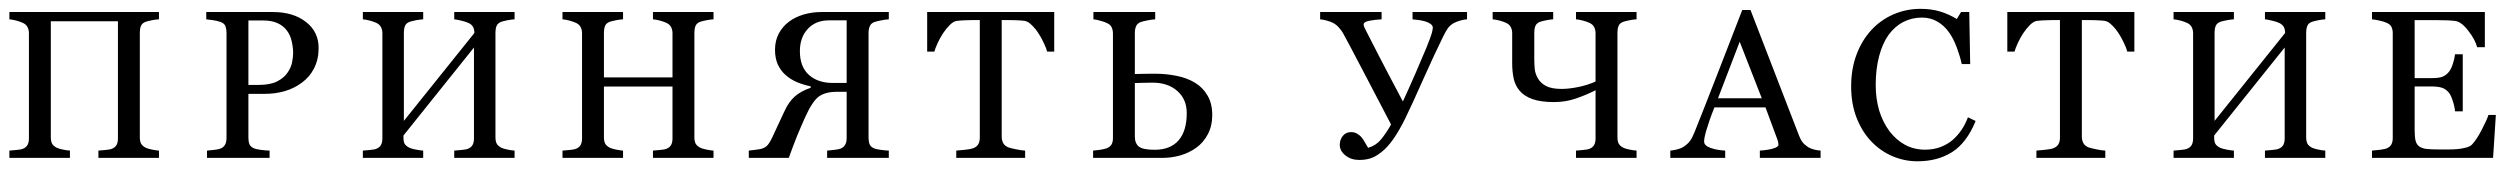<?xml version="1.0" encoding="UTF-8"?> <svg xmlns="http://www.w3.org/2000/svg" width="190" height="13" viewBox="0 0 190 13" fill="none"> <path d="M12.081 12H7.479V11.445C7.604 11.435 7.784 11.419 8.018 11.398C8.258 11.378 8.422 11.346 8.51 11.305C8.667 11.242 8.781 11.148 8.854 11.023C8.927 10.893 8.963 10.727 8.963 10.523V1.617H3.862V10.438C3.862 10.62 3.891 10.773 3.948 10.898C4.01 11.023 4.13 11.133 4.307 11.227C4.396 11.273 4.552 11.32 4.776 11.367C5.005 11.414 5.185 11.44 5.315 11.445V12H0.713V11.445C0.838 11.435 1.018 11.419 1.252 11.398C1.492 11.378 1.656 11.346 1.745 11.305C1.901 11.242 2.016 11.148 2.088 11.023C2.161 10.893 2.198 10.727 2.198 10.523V2.523C2.198 2.357 2.164 2.206 2.096 2.07C2.029 1.93 1.911 1.82 1.745 1.742C1.604 1.674 1.432 1.615 1.229 1.562C1.031 1.51 0.859 1.479 0.713 1.469V0.914H12.081V1.469C11.935 1.474 11.755 1.497 11.542 1.539C11.333 1.581 11.177 1.62 11.073 1.656C10.896 1.719 10.776 1.823 10.713 1.969C10.656 2.115 10.627 2.273 10.627 2.445V10.438C10.627 10.62 10.656 10.773 10.713 10.898C10.776 11.023 10.896 11.133 11.073 11.227C11.161 11.273 11.318 11.32 11.542 11.367C11.771 11.414 11.95 11.44 12.081 11.445V12ZM24.215 3.648C24.215 4.227 24.101 4.74 23.872 5.188C23.648 5.63 23.335 5.997 22.934 6.289C22.538 6.581 22.103 6.794 21.629 6.93C21.155 7.065 20.653 7.133 20.122 7.133H18.879V10.492C18.879 10.675 18.908 10.836 18.965 10.977C19.028 11.112 19.153 11.216 19.34 11.289C19.434 11.325 19.598 11.359 19.832 11.391C20.072 11.422 20.291 11.44 20.489 11.445V12H15.731V11.445C15.856 11.435 16.036 11.417 16.27 11.391C16.51 11.365 16.676 11.331 16.77 11.289C16.926 11.221 17.038 11.122 17.106 10.992C17.179 10.862 17.215 10.695 17.215 10.492V2.492C17.215 2.31 17.189 2.146 17.137 2C17.085 1.854 16.963 1.745 16.77 1.672C16.572 1.604 16.374 1.557 16.176 1.531C15.983 1.5 15.817 1.479 15.676 1.469V0.914H20.739C21.77 0.914 22.606 1.164 23.247 1.664C23.892 2.159 24.215 2.82 24.215 3.648ZM21.84 5.539C22.017 5.289 22.135 5.031 22.192 4.766C22.249 4.495 22.278 4.253 22.278 4.039C22.278 3.742 22.241 3.44 22.168 3.133C22.101 2.826 21.981 2.557 21.809 2.328C21.627 2.083 21.387 1.893 21.09 1.758C20.793 1.622 20.424 1.555 19.981 1.555H18.879V6.453H19.676C20.239 6.453 20.695 6.367 21.043 6.195C21.398 6.018 21.663 5.799 21.84 5.539ZM39.108 12H34.522V11.445C34.647 11.435 34.829 11.419 35.069 11.398C35.313 11.378 35.48 11.346 35.569 11.305C35.725 11.242 35.84 11.148 35.913 11.023C35.985 10.893 36.022 10.727 36.022 10.523V3.609L30.663 10.297V10.477C30.663 10.659 30.691 10.807 30.748 10.922C30.811 11.031 30.931 11.133 31.108 11.227C31.196 11.273 31.36 11.32 31.6 11.367C31.84 11.414 32.027 11.44 32.163 11.445V12H27.577V11.445C27.702 11.435 27.881 11.419 28.116 11.398C28.355 11.378 28.519 11.346 28.608 11.305C28.764 11.242 28.879 11.148 28.952 11.023C29.024 10.893 29.061 10.727 29.061 10.523V2.523C29.061 2.357 29.027 2.206 28.959 2.07C28.892 1.93 28.774 1.82 28.608 1.742C28.467 1.674 28.295 1.615 28.092 1.562C27.894 1.51 27.722 1.479 27.577 1.469V0.914H32.163V1.469C32.017 1.474 31.834 1.497 31.616 1.539C31.402 1.581 31.243 1.62 31.139 1.656C30.962 1.719 30.842 1.823 30.78 1.969C30.722 2.115 30.694 2.273 30.694 2.445V9.188L36.053 2.508C36.053 2.32 36.019 2.167 35.952 2.047C35.884 1.922 35.767 1.82 35.6 1.742C35.47 1.68 35.29 1.622 35.061 1.57C34.832 1.513 34.652 1.479 34.522 1.469V0.914H39.108V1.469C38.962 1.474 38.782 1.497 38.569 1.539C38.36 1.581 38.204 1.62 38.1 1.656C37.923 1.719 37.803 1.823 37.741 1.969C37.683 2.115 37.655 2.273 37.655 2.445V10.438C37.655 10.62 37.683 10.773 37.741 10.898C37.803 11.023 37.923 11.133 38.1 11.227C38.188 11.273 38.345 11.32 38.569 11.367C38.798 11.414 38.978 11.44 39.108 11.445V12ZM54.227 12H49.625V11.445C49.75 11.435 49.93 11.419 50.164 11.398C50.404 11.378 50.568 11.346 50.657 11.305C50.813 11.242 50.927 11.148 51 11.023C51.073 10.893 51.11 10.727 51.11 10.523V6.578H45.899V10.438C45.899 10.62 45.927 10.773 45.985 10.898C46.047 11.023 46.167 11.133 46.344 11.227C46.433 11.273 46.589 11.32 46.813 11.367C47.042 11.414 47.222 11.44 47.352 11.445V12H42.75V11.445C42.875 11.435 43.055 11.419 43.289 11.398C43.529 11.378 43.693 11.346 43.782 11.305C43.938 11.242 44.052 11.148 44.125 11.023C44.198 10.893 44.235 10.727 44.235 10.523V2.523C44.235 2.357 44.201 2.206 44.133 2.07C44.065 1.93 43.948 1.82 43.782 1.742C43.641 1.674 43.469 1.615 43.266 1.562C43.068 1.51 42.896 1.479 42.75 1.469V0.914H47.352V1.469C47.206 1.474 47.026 1.497 46.813 1.539C46.605 1.581 46.448 1.62 46.344 1.656C46.167 1.719 46.047 1.823 45.985 1.969C45.927 2.115 45.899 2.273 45.899 2.445V5.883H51.11V2.523C51.11 2.357 51.076 2.206 51.008 2.07C50.94 1.93 50.823 1.82 50.657 1.742C50.516 1.674 50.344 1.615 50.141 1.562C49.943 1.51 49.771 1.479 49.625 1.469V0.914H54.227V1.469C54.081 1.474 53.901 1.497 53.688 1.539C53.48 1.581 53.323 1.62 53.219 1.656C53.042 1.719 52.922 1.823 52.86 1.969C52.802 2.115 52.774 2.273 52.774 2.445V10.438C52.774 10.62 52.802 10.773 52.86 10.898C52.922 11.023 53.042 11.133 53.219 11.227C53.308 11.273 53.464 11.32 53.688 11.367C53.917 11.414 54.097 11.44 54.227 11.445V12ZM67.549 12H62.862V11.445C62.987 11.435 63.166 11.417 63.401 11.391C63.64 11.365 63.807 11.331 63.901 11.289C64.057 11.221 64.169 11.122 64.237 10.992C64.309 10.862 64.346 10.695 64.346 10.492V6.977H63.612C63.013 6.977 62.549 7.099 62.221 7.344C61.893 7.589 61.547 8.117 61.182 8.93C60.947 9.456 60.739 9.94 60.557 10.383C60.38 10.825 60.177 11.365 59.947 12H56.908V11.445C57.028 11.43 57.161 11.414 57.307 11.398C57.458 11.383 57.606 11.362 57.752 11.336C57.966 11.294 58.138 11.216 58.268 11.102C58.398 10.982 58.541 10.758 58.697 10.43C58.833 10.133 58.992 9.792 59.174 9.406C59.356 9.021 59.497 8.719 59.596 8.5C59.83 7.984 60.104 7.591 60.416 7.32C60.734 7.049 61.132 6.833 61.612 6.672V6.562C61.242 6.484 60.893 6.378 60.565 6.242C60.242 6.102 59.955 5.922 59.705 5.703C59.455 5.479 59.257 5.211 59.112 4.898C58.971 4.581 58.901 4.211 58.901 3.789C58.901 3.32 58.997 2.906 59.19 2.547C59.382 2.188 59.643 1.885 59.971 1.641C60.283 1.406 60.653 1.227 61.08 1.102C61.507 0.977 61.953 0.914 62.416 0.914H67.549V1.469C67.403 1.474 67.213 1.5 66.979 1.547C66.744 1.594 66.573 1.635 66.463 1.672C66.286 1.734 66.166 1.841 66.104 1.992C66.041 2.143 66.01 2.305 66.01 2.477V10.492C66.01 10.675 66.039 10.836 66.096 10.977C66.153 11.112 66.276 11.216 66.463 11.289C66.557 11.325 66.721 11.359 66.955 11.391C67.19 11.422 67.388 11.44 67.549 11.445V12ZM64.346 6.305V1.547H63.002C62.325 1.547 61.786 1.766 61.385 2.203C60.989 2.635 60.791 3.198 60.791 3.891C60.791 4.682 61.02 5.284 61.479 5.695C61.937 6.102 62.544 6.305 63.299 6.305H64.346ZM80.121 3.922H79.582C79.535 3.734 79.449 3.513 79.324 3.258C79.205 2.997 79.069 2.753 78.918 2.523C78.762 2.284 78.59 2.076 78.403 1.898C78.22 1.716 78.043 1.612 77.871 1.586C77.71 1.565 77.507 1.549 77.262 1.539C77.017 1.529 76.79 1.523 76.582 1.523H76.129V10.391C76.129 10.562 76.165 10.721 76.238 10.867C76.311 11.008 76.439 11.117 76.621 11.195C76.715 11.232 76.91 11.281 77.207 11.344C77.509 11.406 77.744 11.44 77.91 11.445V12H72.676V11.445C72.822 11.435 73.043 11.414 73.34 11.383C73.642 11.352 73.85 11.312 73.965 11.266C74.137 11.198 74.262 11.102 74.34 10.977C74.423 10.846 74.465 10.675 74.465 10.461V1.523H74.012C73.85 1.523 73.65 1.529 73.41 1.539C73.171 1.544 72.942 1.56 72.723 1.586C72.551 1.607 72.371 1.711 72.184 1.898C72.001 2.081 71.832 2.289 71.676 2.523C71.52 2.758 71.382 3.008 71.262 3.273C71.142 3.534 71.059 3.75 71.012 3.922H70.465V0.914H80.121V3.922ZM90.193 8.602C90.193 7.893 89.954 7.331 89.475 6.914C89.001 6.492 88.371 6.281 87.584 6.281C87.225 6.281 86.938 6.286 86.725 6.297C86.516 6.302 86.358 6.307 86.248 6.312V10.375C86.248 10.719 86.35 10.974 86.553 11.141C86.756 11.302 87.157 11.383 87.756 11.383C88.548 11.383 89.152 11.146 89.568 10.672C89.985 10.193 90.193 9.503 90.193 8.602ZM92.131 8.734C92.131 9.292 92.019 9.781 91.795 10.203C91.576 10.625 91.279 10.969 90.904 11.234C90.55 11.49 90.149 11.682 89.701 11.812C89.258 11.938 88.8 12 88.326 12H83.076V11.445C83.201 11.435 83.383 11.414 83.623 11.383C83.863 11.346 84.035 11.305 84.139 11.258C84.3 11.185 84.415 11.088 84.483 10.969C84.55 10.844 84.584 10.685 84.584 10.492V2.555C84.584 2.378 84.553 2.221 84.49 2.086C84.433 1.951 84.316 1.841 84.139 1.758C84.019 1.695 83.85 1.635 83.631 1.578C83.417 1.516 83.24 1.479 83.1 1.469V0.914H87.795V1.469C87.649 1.474 87.457 1.5 87.217 1.547C86.983 1.594 86.813 1.635 86.709 1.672C86.532 1.734 86.41 1.841 86.342 1.992C86.279 2.143 86.248 2.305 86.248 2.477V5.625C86.503 5.62 86.758 5.615 87.014 5.609C87.269 5.604 87.516 5.602 87.756 5.602C88.344 5.602 88.902 5.656 89.428 5.766C89.959 5.87 90.428 6.047 90.834 6.297C91.235 6.542 91.55 6.867 91.779 7.273C92.014 7.674 92.131 8.161 92.131 8.734ZM102.072 2.523C102.004 2.398 101.906 2.263 101.775 2.117C101.65 1.966 101.497 1.841 101.314 1.742C101.174 1.669 101.01 1.609 100.822 1.562C100.64 1.51 100.476 1.479 100.33 1.469V0.914H105.002V1.469C104.674 1.484 104.364 1.521 104.072 1.578C103.781 1.635 103.635 1.729 103.635 1.859C103.635 1.917 103.656 1.992 103.697 2.086C103.739 2.18 103.77 2.245 103.791 2.281C103.999 2.682 104.325 3.318 104.768 4.188C105.215 5.057 105.833 6.232 106.619 7.711C106.916 7.07 107.239 6.349 107.588 5.547C107.937 4.745 108.215 4.091 108.424 3.586C108.643 3.039 108.775 2.677 108.822 2.5C108.869 2.318 108.893 2.185 108.893 2.102C108.893 1.997 108.843 1.909 108.744 1.836C108.645 1.758 108.518 1.693 108.361 1.641C108.205 1.594 108.044 1.557 107.877 1.531C107.71 1.505 107.536 1.484 107.353 1.469V0.914H111.494V1.469C111.359 1.474 111.187 1.505 110.978 1.562C110.775 1.62 110.601 1.69 110.455 1.773C110.278 1.878 110.135 2.008 110.025 2.164C109.921 2.315 109.804 2.523 109.674 2.789C109.268 3.607 108.768 4.68 108.174 6.008C107.585 7.336 107.132 8.323 106.814 8.969C106.497 9.615 106.189 10.148 105.893 10.57C105.596 10.992 105.296 11.32 104.994 11.555C104.687 11.8 104.403 11.961 104.143 12.039C103.887 12.117 103.609 12.156 103.307 12.156C102.89 12.156 102.538 12.042 102.252 11.812C101.965 11.583 101.822 11.315 101.822 11.008C101.822 10.747 101.9 10.521 102.057 10.328C102.218 10.135 102.424 10.039 102.674 10.039C102.856 10.039 103.015 10.081 103.15 10.164C103.291 10.247 103.406 10.346 103.494 10.461C103.583 10.57 103.671 10.706 103.76 10.867C103.848 11.023 103.921 11.146 103.978 11.234C104.369 11.125 104.695 10.914 104.955 10.602C105.215 10.284 105.471 9.904 105.721 9.461C105.059 8.185 104.343 6.815 103.572 5.352C102.807 3.888 102.307 2.945 102.072 2.523ZM121.262 6.195V2.523C121.262 2.357 121.228 2.206 121.16 2.07C121.092 1.93 120.975 1.82 120.808 1.742C120.668 1.674 120.496 1.615 120.293 1.562C120.095 1.51 119.923 1.479 119.777 1.469V0.914H124.379V1.469C124.233 1.474 124.053 1.497 123.84 1.539C123.631 1.581 123.475 1.62 123.371 1.656C123.194 1.719 123.074 1.823 123.012 1.969C122.954 2.115 122.926 2.273 122.926 2.445V10.438C122.926 10.62 122.954 10.773 123.012 10.898C123.074 11.023 123.194 11.133 123.371 11.227C123.459 11.273 123.616 11.32 123.84 11.367C124.069 11.414 124.249 11.44 124.379 11.445V12H119.777V11.445C119.902 11.435 120.082 11.419 120.316 11.398C120.556 11.378 120.72 11.346 120.808 11.305C120.965 11.242 121.079 11.148 121.152 11.023C121.225 10.893 121.262 10.727 121.262 10.523V6.859C120.777 7.104 120.275 7.315 119.754 7.492C119.238 7.669 118.686 7.758 118.098 7.758C117.436 7.758 116.892 7.682 116.465 7.531C116.043 7.38 115.717 7.167 115.488 6.891C115.269 6.635 115.121 6.333 115.043 5.984C114.965 5.63 114.926 5.24 114.926 4.812V2.523C114.926 2.357 114.892 2.206 114.824 2.07C114.756 1.93 114.639 1.82 114.473 1.742C114.332 1.674 114.16 1.615 113.957 1.562C113.759 1.51 113.587 1.479 113.441 1.469V0.914H118.043V1.469C117.897 1.474 117.723 1.497 117.519 1.539C117.316 1.581 117.16 1.62 117.051 1.656C116.874 1.719 116.754 1.823 116.691 1.969C116.634 2.115 116.605 2.273 116.605 2.445V4.445C116.605 4.706 116.616 4.966 116.637 5.227C116.663 5.482 116.746 5.729 116.887 5.969C117.017 6.198 117.223 6.388 117.504 6.539C117.79 6.685 118.181 6.758 118.676 6.758C119.056 6.758 119.488 6.708 119.973 6.609C120.462 6.505 120.892 6.367 121.262 6.195ZM138.365 12H133.748V11.445C134.154 11.419 134.49 11.367 134.756 11.289C135.026 11.211 135.162 11.115 135.162 11C135.162 10.953 135.157 10.896 135.146 10.828C135.136 10.76 135.12 10.7 135.099 10.648L134.178 8.164H130.295C130.149 8.529 130.029 8.846 129.935 9.117C129.847 9.388 129.766 9.638 129.693 9.867C129.625 10.091 129.579 10.273 129.553 10.414C129.526 10.555 129.513 10.669 129.513 10.758C129.513 10.966 129.678 11.128 130.006 11.242C130.334 11.357 130.704 11.425 131.115 11.445V12H126.943V11.445C127.079 11.435 127.248 11.406 127.451 11.359C127.654 11.307 127.821 11.24 127.951 11.156C128.159 11.016 128.321 10.87 128.435 10.719C128.55 10.562 128.662 10.349 128.771 10.078C129.329 8.688 129.943 7.125 130.615 5.391C131.287 3.656 131.886 2.112 132.412 0.758H133.037L136.732 10.32C136.81 10.523 136.899 10.688 136.998 10.812C137.097 10.938 137.235 11.06 137.412 11.18C137.532 11.253 137.688 11.315 137.881 11.367C138.073 11.414 138.235 11.44 138.365 11.445V12ZM133.896 7.469L132.217 3.172L130.568 7.469H133.896ZM145.726 12.258C145.065 12.258 144.429 12.128 143.82 11.867C143.216 11.607 142.679 11.232 142.211 10.742C141.747 10.253 141.377 9.656 141.101 8.953C140.825 8.245 140.687 7.448 140.687 6.562C140.687 5.677 140.823 4.875 141.093 4.156C141.364 3.432 141.739 2.81 142.218 2.289C142.692 1.773 143.252 1.375 143.898 1.094C144.544 0.812 145.234 0.672 145.968 0.672C146.515 0.672 147.01 0.74 147.453 0.875C147.896 1.01 148.317 1.201 148.718 1.445L149.039 0.914H149.664L149.734 4.867H149.093C149.01 4.482 148.885 4.065 148.718 3.617C148.552 3.164 148.356 2.781 148.133 2.469C147.883 2.115 147.586 1.839 147.242 1.641C146.898 1.438 146.505 1.336 146.062 1.336C145.557 1.336 145.086 1.448 144.648 1.672C144.216 1.896 143.841 2.227 143.523 2.664C143.221 3.086 142.984 3.622 142.812 4.273C142.64 4.924 142.554 5.651 142.554 6.453C142.554 7.161 142.643 7.812 142.82 8.406C143.002 8.995 143.26 9.513 143.593 9.961C143.927 10.404 144.32 10.75 144.773 11C145.231 11.25 145.742 11.375 146.304 11.375C146.726 11.375 147.114 11.31 147.468 11.18C147.823 11.044 148.13 10.867 148.39 10.648C148.651 10.419 148.88 10.159 149.078 9.867C149.276 9.576 149.437 9.258 149.562 8.914L150.148 9.195C149.7 10.294 149.106 11.081 148.367 11.555C147.627 12.023 146.747 12.258 145.726 12.258ZM162.212 3.922H161.673C161.627 3.734 161.541 3.513 161.416 3.258C161.296 2.997 161.16 2.753 161.009 2.523C160.853 2.284 160.681 2.076 160.494 1.898C160.311 1.716 160.134 1.612 159.962 1.586C159.801 1.565 159.598 1.549 159.353 1.539C159.108 1.529 158.882 1.523 158.673 1.523H158.22V10.391C158.22 10.562 158.257 10.721 158.33 10.867C158.403 11.008 158.53 11.117 158.712 11.195C158.806 11.232 159.002 11.281 159.298 11.344C159.601 11.406 159.835 11.44 160.002 11.445V12H154.767V11.445C154.913 11.435 155.134 11.414 155.431 11.383C155.733 11.352 155.942 11.312 156.056 11.266C156.228 11.198 156.353 11.102 156.431 10.977C156.515 10.846 156.556 10.675 156.556 10.461V1.523H156.103C155.942 1.523 155.741 1.529 155.502 1.539C155.262 1.544 155.033 1.56 154.814 1.586C154.642 1.607 154.462 1.711 154.275 1.898C154.093 2.081 153.923 2.289 153.767 2.523C153.611 2.758 153.473 3.008 153.353 3.273C153.233 3.534 153.15 3.75 153.103 3.922H152.556V0.914H162.212V3.922ZM176.722 12H172.136V11.445C172.261 11.435 172.444 11.419 172.683 11.398C172.928 11.378 173.095 11.346 173.183 11.305C173.339 11.242 173.454 11.148 173.527 11.023C173.6 10.893 173.636 10.727 173.636 10.523V3.609L168.277 10.297V10.477C168.277 10.659 168.306 10.807 168.363 10.922C168.425 11.031 168.545 11.133 168.722 11.227C168.811 11.273 168.975 11.32 169.214 11.367C169.454 11.414 169.641 11.44 169.777 11.445V12H165.191V11.445C165.316 11.435 165.496 11.419 165.73 11.398C165.97 11.378 166.134 11.346 166.222 11.305C166.378 11.242 166.493 11.148 166.566 11.023C166.639 10.893 166.675 10.727 166.675 10.523V2.523C166.675 2.357 166.641 2.206 166.574 2.07C166.506 1.93 166.389 1.82 166.222 1.742C166.082 1.674 165.91 1.615 165.707 1.562C165.509 1.51 165.337 1.479 165.191 1.469V0.914H169.777V1.469C169.631 1.474 169.449 1.497 169.23 1.539C169.016 1.581 168.858 1.62 168.753 1.656C168.576 1.719 168.457 1.823 168.394 1.969C168.337 2.115 168.308 2.273 168.308 2.445V9.188L173.667 2.508C173.667 2.32 173.634 2.167 173.566 2.047C173.498 1.922 173.381 1.82 173.214 1.742C173.084 1.68 172.904 1.622 172.675 1.57C172.446 1.513 172.266 1.479 172.136 1.469V0.914H176.722V1.469C176.576 1.474 176.397 1.497 176.183 1.539C175.975 1.581 175.819 1.62 175.714 1.656C175.537 1.719 175.417 1.823 175.355 1.969C175.298 2.115 175.269 2.273 175.269 2.445V10.438C175.269 10.62 175.298 10.773 175.355 10.898C175.417 11.023 175.537 11.133 175.714 11.227C175.803 11.273 175.959 11.32 176.183 11.367C176.412 11.414 176.592 11.44 176.722 11.445V12ZM189.685 8.734L189.474 12H180.271V11.445C180.427 11.435 180.636 11.414 180.896 11.383C181.156 11.346 181.326 11.31 181.404 11.273C181.57 11.195 181.685 11.094 181.747 10.969C181.815 10.844 181.849 10.685 181.849 10.492V2.523C181.849 2.352 181.82 2.201 181.763 2.07C181.706 1.935 181.586 1.826 181.404 1.742C181.263 1.674 181.073 1.615 180.833 1.562C180.599 1.51 180.412 1.479 180.271 1.469V0.914H188.849V3.586H188.263C188.159 3.19 187.932 2.771 187.583 2.328C187.24 1.88 186.912 1.635 186.599 1.594C186.438 1.573 186.245 1.557 186.021 1.547C185.797 1.536 185.542 1.531 185.255 1.531H183.513V5.938H184.763C185.164 5.938 185.456 5.901 185.638 5.828C185.826 5.75 185.99 5.622 186.13 5.445C186.245 5.294 186.341 5.094 186.419 4.844C186.503 4.589 186.557 4.349 186.583 4.125H187.169V8.461H186.583C186.563 8.211 186.505 7.948 186.412 7.672C186.323 7.391 186.229 7.188 186.13 7.062C185.969 6.859 185.784 6.727 185.576 6.664C185.372 6.602 185.102 6.57 184.763 6.57H183.513V9.898C183.513 10.232 183.537 10.495 183.583 10.688C183.63 10.88 183.721 11.026 183.857 11.125C183.992 11.224 184.177 11.289 184.412 11.32C184.646 11.346 184.979 11.359 185.412 11.359C185.583 11.359 185.81 11.359 186.091 11.359C186.372 11.359 186.609 11.349 186.802 11.328C187 11.307 187.203 11.271 187.412 11.219C187.625 11.162 187.776 11.086 187.865 10.992C188.104 10.742 188.354 10.365 188.615 9.859C188.88 9.349 189.05 8.974 189.122 8.734H189.685Z" fill="black"></path> </svg> 